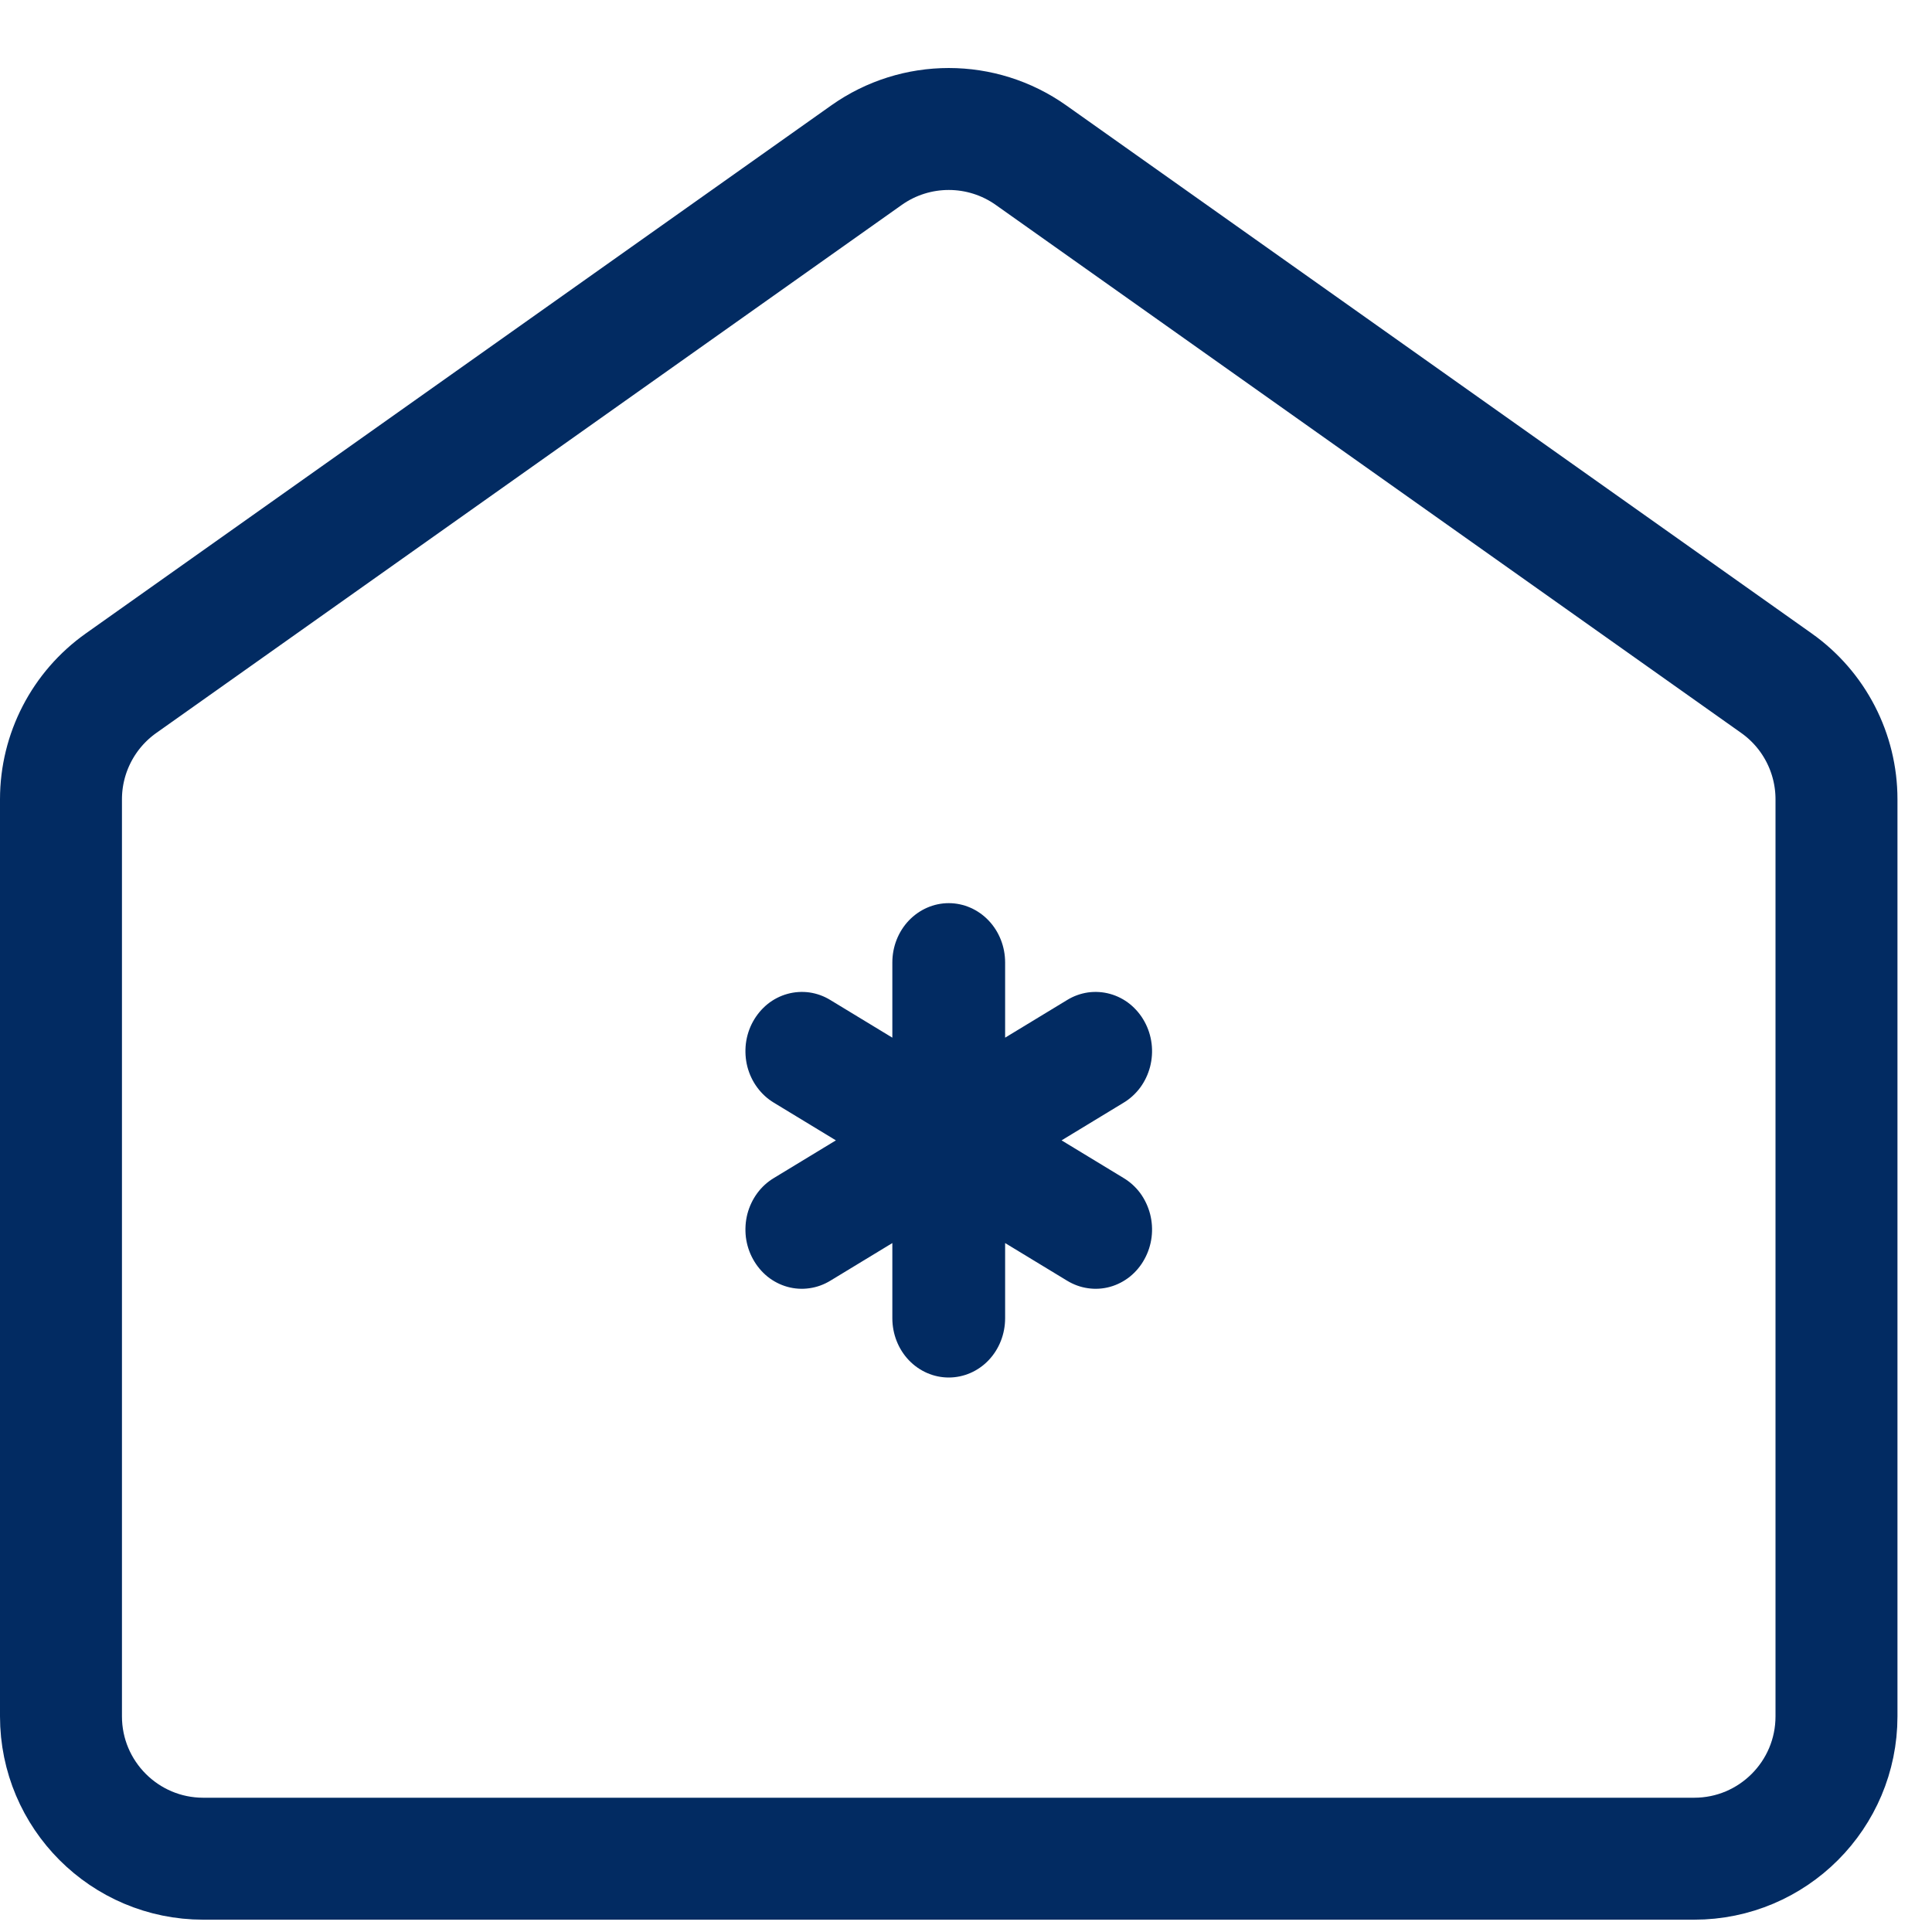<?xml version="1.0" encoding="UTF-8"?> <svg xmlns="http://www.w3.org/2000/svg" width="32" height="32" viewBox="0 0 32 32" fill="none"> <path d="M16.648 15.941C16.648 15.681 16.55 15.431 16.375 15.247C16.2 15.063 15.962 14.959 15.714 14.959C15.466 14.959 15.229 15.063 15.053 15.247C14.878 15.431 14.78 15.681 14.78 15.941L14.78 17.187L13.754 16.564C13.647 16.498 13.53 16.456 13.408 16.438C13.286 16.421 13.161 16.429 13.042 16.462C12.923 16.495 12.811 16.552 12.713 16.631C12.616 16.71 12.534 16.808 12.472 16.92C12.41 17.032 12.37 17.156 12.354 17.285C12.339 17.413 12.347 17.544 12.379 17.669C12.412 17.794 12.467 17.911 12.543 18.013C12.618 18.115 12.712 18.201 12.819 18.265L13.845 18.888L12.819 19.511C12.712 19.575 12.618 19.66 12.543 19.762C12.467 19.865 12.412 19.982 12.379 20.107C12.347 20.232 12.339 20.362 12.354 20.491C12.37 20.619 12.41 20.743 12.472 20.855C12.534 20.968 12.616 21.066 12.713 21.145C12.811 21.223 12.923 21.281 13.042 21.314C13.161 21.347 13.286 21.355 13.408 21.337C13.53 21.32 13.647 21.277 13.754 21.212L14.78 20.589L14.78 21.834C14.78 22.095 14.878 22.345 15.053 22.529C15.229 22.713 15.466 22.816 15.714 22.816C15.962 22.816 16.2 22.713 16.375 22.529C16.55 22.345 16.648 22.095 16.648 21.834L16.648 20.589L17.674 21.212C17.781 21.277 17.898 21.32 18.02 21.337C18.142 21.355 18.267 21.347 18.386 21.314C18.505 21.281 18.617 21.223 18.715 21.145C18.812 21.066 18.895 20.968 18.956 20.855C19.018 20.743 19.058 20.619 19.074 20.491C19.09 20.362 19.081 20.232 19.049 20.107C19.016 19.982 18.961 19.865 18.886 19.762C18.81 19.66 18.716 19.575 18.609 19.511L17.583 18.888L18.609 18.265C18.716 18.201 18.81 18.115 18.886 18.013C18.961 17.911 19.016 17.794 19.049 17.669C19.081 17.544 19.09 17.413 19.074 17.285C19.058 17.156 19.018 17.032 18.956 16.92C18.895 16.808 18.812 16.71 18.715 16.631C18.617 16.552 18.505 16.495 18.386 16.462C18.267 16.429 18.142 16.421 18.02 16.438C17.898 16.456 17.781 16.498 17.674 16.564L16.648 17.187L16.648 15.941Z" fill="#022B62"></path> <path d="M1.01 13.239C1.01 12.475 1.381 11.758 2.005 11.316L14.352 2.57C15.168 1.992 16.261 1.992 17.077 2.57L29.424 11.316C30.048 11.758 30.418 12.475 30.418 13.239V28.428C30.418 29.73 29.363 30.786 28.061 30.786H3.367C2.066 30.786 1.01 29.73 1.01 28.428V13.239Z" stroke="#022B62" stroke-width="2.02"></path> </svg> 